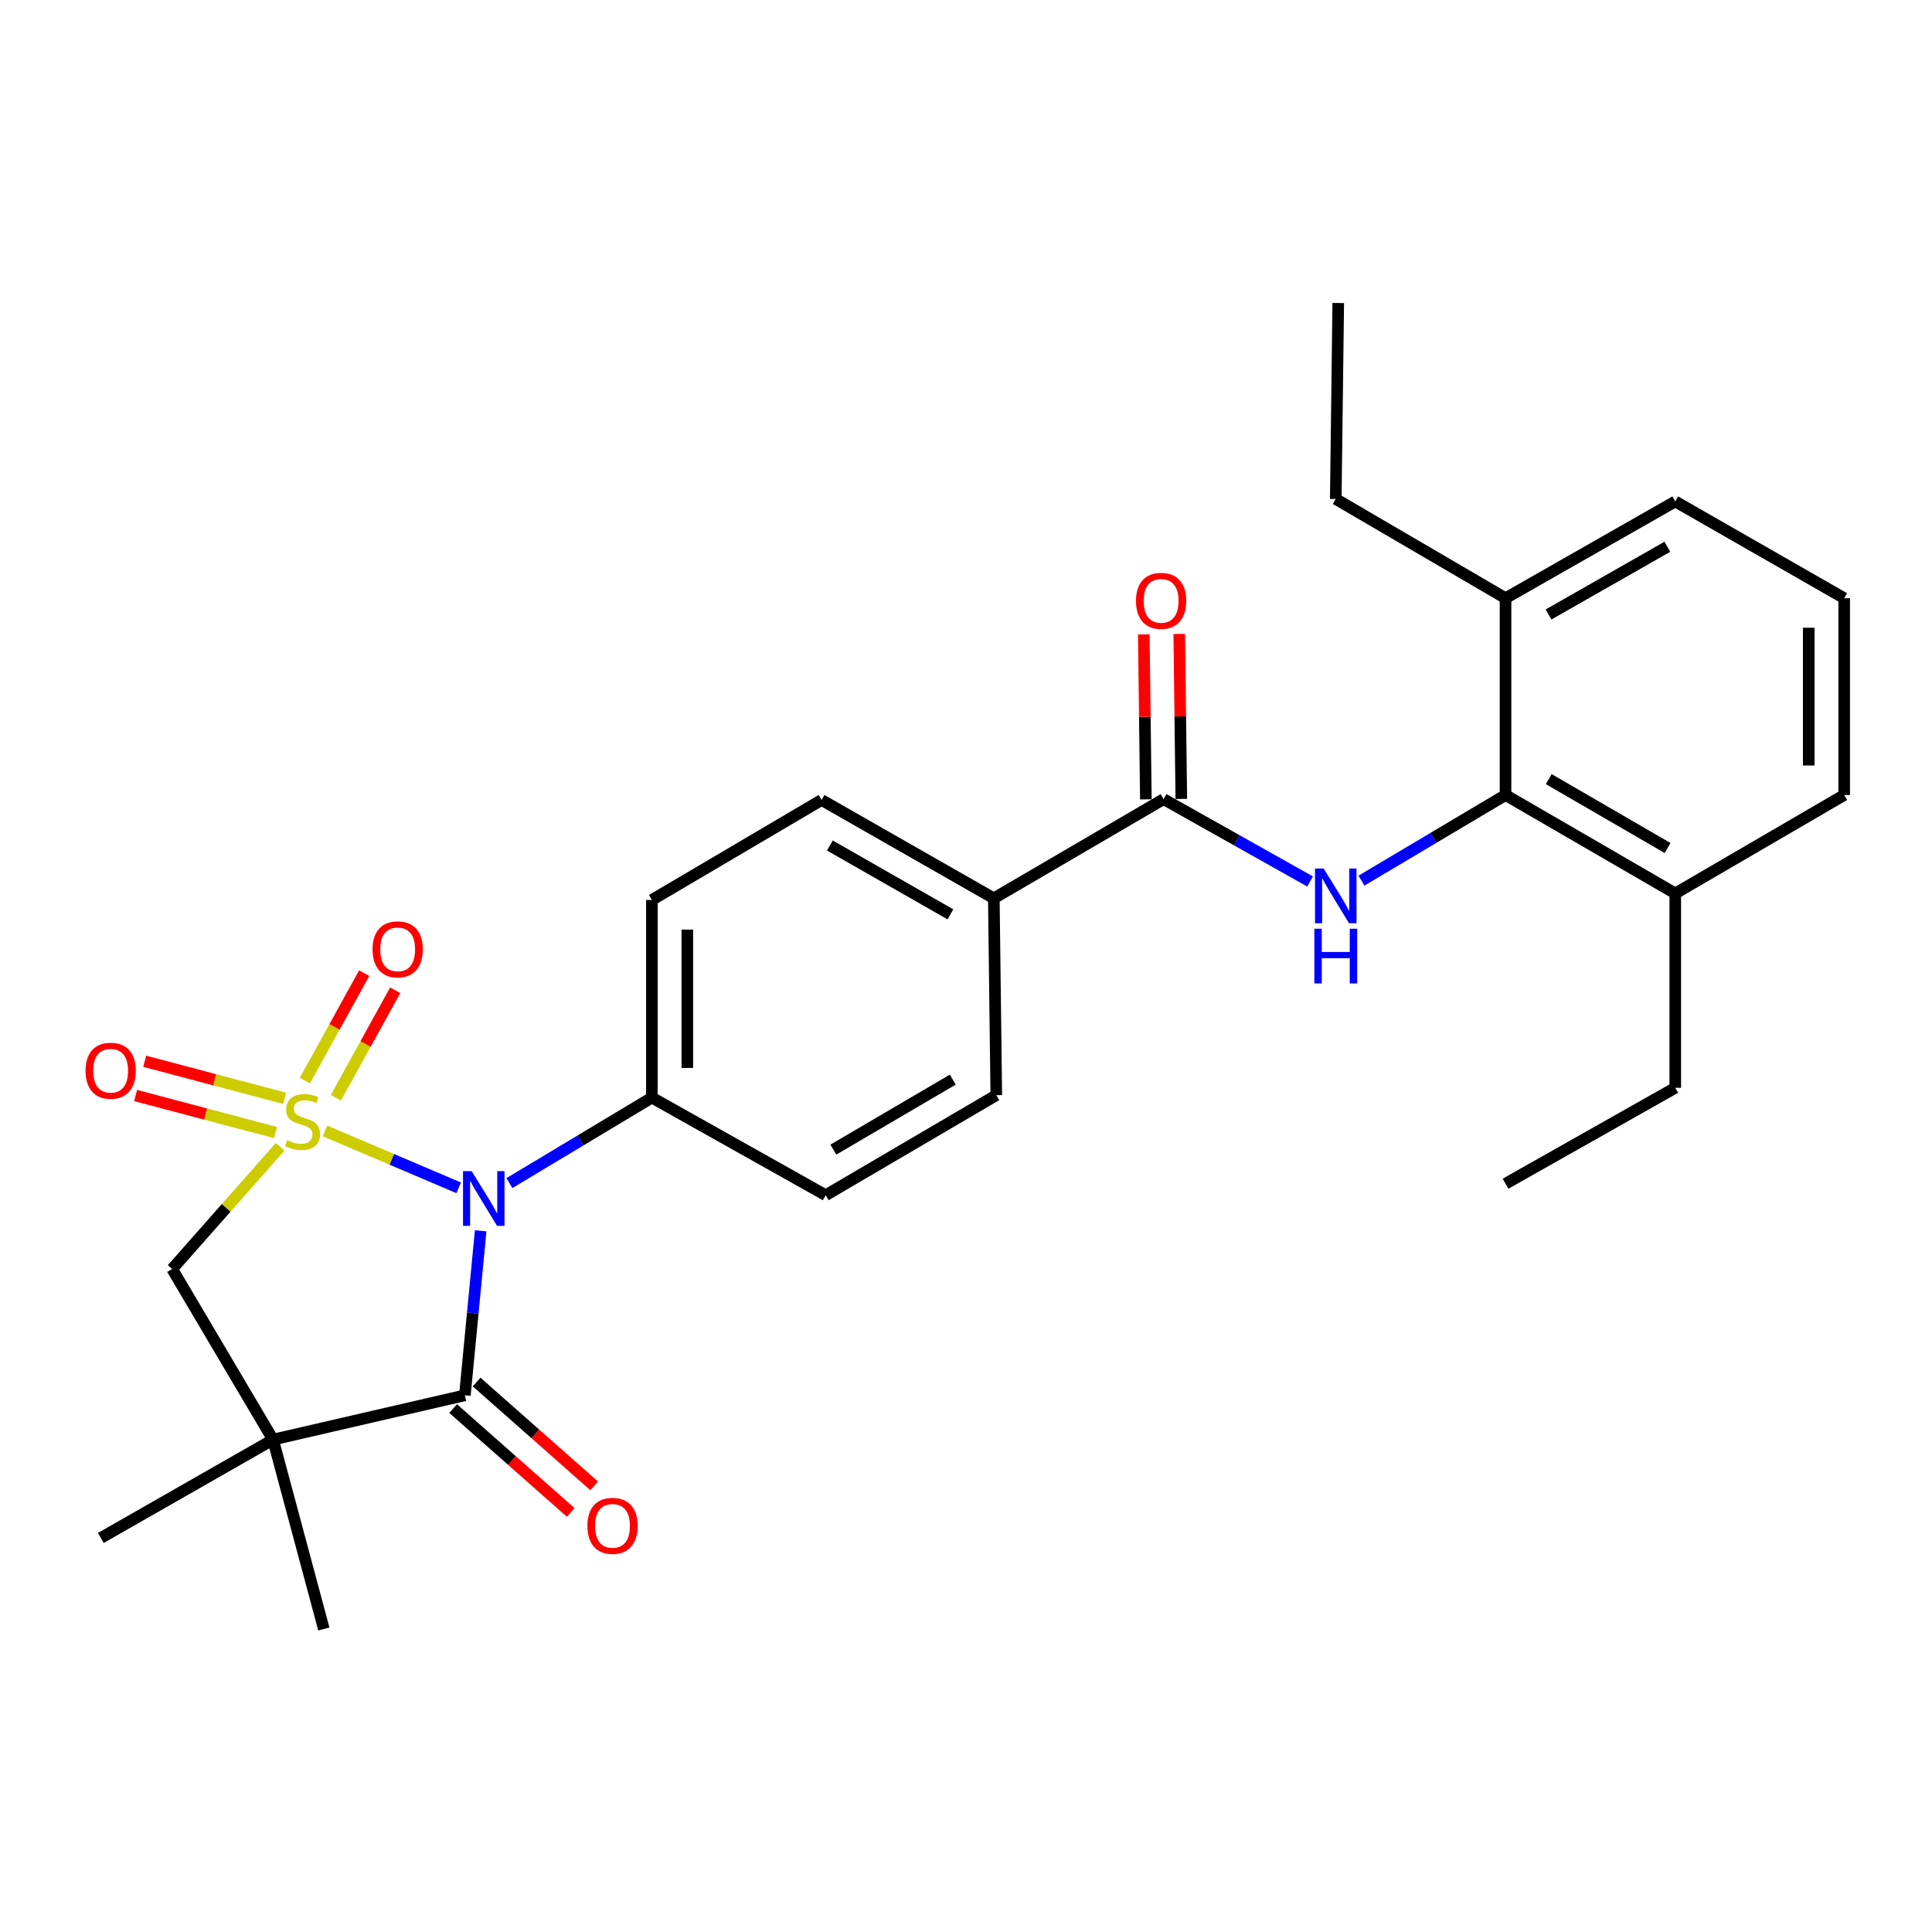 <?xml version='1.0' encoding='iso-8859-1'?>
<svg version='1.1' baseProfile='full'
              xmlns='http://www.w3.org/2000/svg'
                      xmlns:rdkit='http://www.rdkit.org/xml'
                      xmlns:xlink='http://www.w3.org/1999/xlink'
                  xml:space='preserve'
width='1000px' height='1000px' viewBox='0 0 1000 1000'>
<!-- END OF HEADER -->
<rect style='opacity:1.0;fill:#FFFFFF;stroke:none' width='1000' height='1000' x='0' y='0'> </rect>
<path class='bond-0' d='M 168.232,585.376 L 202.826,600.096' style='fill:none;fill-rule:evenodd;stroke:#CCCC00;stroke-width:6px;stroke-linecap:butt;stroke-linejoin:miter;stroke-opacity:1' />
<path class='bond-0' d='M 202.826,600.096 L 237.42,614.816' style='fill:none;fill-rule:evenodd;stroke:#0000FF;stroke-width:6px;stroke-linecap:butt;stroke-linejoin:miter;stroke-opacity:1' />
<path class='bond-3' d='M 144.975,593.591 L 117.042,625.211' style='fill:none;fill-rule:evenodd;stroke:#CCCC00;stroke-width:6px;stroke-linecap:butt;stroke-linejoin:miter;stroke-opacity:1' />
<path class='bond-3' d='M 117.042,625.211 L 89.109,656.831' style='fill:none;fill-rule:evenodd;stroke:#000000;stroke-width:6px;stroke-linecap:butt;stroke-linejoin:miter;stroke-opacity:1' />
<path class='bond-7' d='M 173.837,568.197 L 189.199,540.378' style='fill:none;fill-rule:evenodd;stroke:#CCCC00;stroke-width:6px;stroke-linecap:butt;stroke-linejoin:miter;stroke-opacity:1' />
<path class='bond-7' d='M 189.199,540.378 L 204.562,512.56' style='fill:none;fill-rule:evenodd;stroke:#FF0000;stroke-width:6px;stroke-linecap:butt;stroke-linejoin:miter;stroke-opacity:1' />
<path class='bond-7' d='M 157.779,559.329 L 173.141,531.51' style='fill:none;fill-rule:evenodd;stroke:#CCCC00;stroke-width:6px;stroke-linecap:butt;stroke-linejoin:miter;stroke-opacity:1' />
<path class='bond-7' d='M 173.141,531.51 L 188.504,503.692' style='fill:none;fill-rule:evenodd;stroke:#FF0000;stroke-width:6px;stroke-linecap:butt;stroke-linejoin:miter;stroke-opacity:1' />
<path class='bond-8' d='M 147.303,568.477 L 111.095,558.889' style='fill:none;fill-rule:evenodd;stroke:#CCCC00;stroke-width:6px;stroke-linecap:butt;stroke-linejoin:miter;stroke-opacity:1' />
<path class='bond-8' d='M 111.095,558.889 L 74.887,549.301' style='fill:none;fill-rule:evenodd;stroke:#FF0000;stroke-width:6px;stroke-linecap:butt;stroke-linejoin:miter;stroke-opacity:1' />
<path class='bond-8' d='M 142.607,586.21 L 106.399,576.622' style='fill:none;fill-rule:evenodd;stroke:#CCCC00;stroke-width:6px;stroke-linecap:butt;stroke-linejoin:miter;stroke-opacity:1' />
<path class='bond-8' d='M 106.399,576.622 L 70.191,567.034' style='fill:none;fill-rule:evenodd;stroke:#FF0000;stroke-width:6px;stroke-linecap:butt;stroke-linejoin:miter;stroke-opacity:1' />
<path class='bond-1' d='M 248.789,637.055 L 244.704,679.631' style='fill:none;fill-rule:evenodd;stroke:#0000FF;stroke-width:6px;stroke-linecap:butt;stroke-linejoin:miter;stroke-opacity:1' />
<path class='bond-1' d='M 244.704,679.631 L 240.619,722.206' style='fill:none;fill-rule:evenodd;stroke:#000000;stroke-width:6px;stroke-linecap:butt;stroke-linejoin:miter;stroke-opacity:1' />
<path class='bond-9' d='M 263.67,612.369 L 300.542,590.243' style='fill:none;fill-rule:evenodd;stroke:#0000FF;stroke-width:6px;stroke-linecap:butt;stroke-linejoin:miter;stroke-opacity:1' />
<path class='bond-9' d='M 300.542,590.243 L 337.414,568.117' style='fill:none;fill-rule:evenodd;stroke:#000000;stroke-width:6px;stroke-linecap:butt;stroke-linejoin:miter;stroke-opacity:1' />
<path class='bond-11' d='M 234.548,729.081 L 264.98,755.958' style='fill:none;fill-rule:evenodd;stroke:#000000;stroke-width:6px;stroke-linecap:butt;stroke-linejoin:miter;stroke-opacity:1' />
<path class='bond-11' d='M 264.98,755.958 L 295.412,782.834' style='fill:none;fill-rule:evenodd;stroke:#FF0000;stroke-width:6px;stroke-linecap:butt;stroke-linejoin:miter;stroke-opacity:1' />
<path class='bond-11' d='M 246.691,715.332 L 277.123,742.208' style='fill:none;fill-rule:evenodd;stroke:#000000;stroke-width:6px;stroke-linecap:butt;stroke-linejoin:miter;stroke-opacity:1' />
<path class='bond-11' d='M 277.123,742.208 L 307.555,769.085' style='fill:none;fill-rule:evenodd;stroke:#FF0000;stroke-width:6px;stroke-linecap:butt;stroke-linejoin:miter;stroke-opacity:1' />
<path class='bond-28' d='M 240.619,722.206 L 141.317,745.136' style='fill:none;fill-rule:evenodd;stroke:#000000;stroke-width:6px;stroke-linecap:butt;stroke-linejoin:miter;stroke-opacity:1' />
<path class='bond-2' d='M 141.317,745.136 L 89.109,656.831' style='fill:none;fill-rule:evenodd;stroke:#000000;stroke-width:6px;stroke-linecap:butt;stroke-linejoin:miter;stroke-opacity:1' />
<path class='bond-19' d='M 141.317,745.136 L 167.621,843.164' style='fill:none;fill-rule:evenodd;stroke:#000000;stroke-width:6px;stroke-linecap:butt;stroke-linejoin:miter;stroke-opacity:1' />
<path class='bond-20' d='M 141.317,745.136 L 52.186,796.041' style='fill:none;fill-rule:evenodd;stroke:#000000;stroke-width:6px;stroke-linecap:butt;stroke-linejoin:miter;stroke-opacity:1' />
<path class='bond-4' d='M 678.096,456.247 L 640.183,434.939' style='fill:none;fill-rule:evenodd;stroke:#0000FF;stroke-width:6px;stroke-linecap:butt;stroke-linejoin:miter;stroke-opacity:1' />
<path class='bond-4' d='M 640.183,434.939 L 602.27,413.631' style='fill:none;fill-rule:evenodd;stroke:#000000;stroke-width:6px;stroke-linecap:butt;stroke-linejoin:miter;stroke-opacity:1' />
<path class='bond-6' d='M 704.687,455.818 L 741.973,433.66' style='fill:none;fill-rule:evenodd;stroke:#0000FF;stroke-width:6px;stroke-linecap:butt;stroke-linejoin:miter;stroke-opacity:1' />
<path class='bond-6' d='M 741.973,433.66 L 779.259,411.501' style='fill:none;fill-rule:evenodd;stroke:#000000;stroke-width:6px;stroke-linecap:butt;stroke-linejoin:miter;stroke-opacity:1' />
<path class='bond-5' d='M 602.27,413.631 L 514.403,464.973' style='fill:none;fill-rule:evenodd;stroke:#000000;stroke-width:6px;stroke-linecap:butt;stroke-linejoin:miter;stroke-opacity:1' />
<path class='bond-12' d='M 611.442,413.516 L 610.908,370.822' style='fill:none;fill-rule:evenodd;stroke:#000000;stroke-width:6px;stroke-linecap:butt;stroke-linejoin:miter;stroke-opacity:1' />
<path class='bond-12' d='M 610.908,370.822 L 610.374,328.128' style='fill:none;fill-rule:evenodd;stroke:#FF0000;stroke-width:6px;stroke-linecap:butt;stroke-linejoin:miter;stroke-opacity:1' />
<path class='bond-12' d='M 593.099,413.745 L 592.565,371.051' style='fill:none;fill-rule:evenodd;stroke:#000000;stroke-width:6px;stroke-linecap:butt;stroke-linejoin:miter;stroke-opacity:1' />
<path class='bond-12' d='M 592.565,371.051 L 592.032,328.357' style='fill:none;fill-rule:evenodd;stroke:#FF0000;stroke-width:6px;stroke-linecap:butt;stroke-linejoin:miter;stroke-opacity:1' />
<path class='bond-13' d='M 779.259,411.501 L 867.116,462.436' style='fill:none;fill-rule:evenodd;stroke:#000000;stroke-width:6px;stroke-linecap:butt;stroke-linejoin:miter;stroke-opacity:1' />
<path class='bond-13' d='M 801.638,403.271 L 863.138,438.926' style='fill:none;fill-rule:evenodd;stroke:#000000;stroke-width:6px;stroke-linecap:butt;stroke-linejoin:miter;stroke-opacity:1' />
<path class='bond-14' d='M 779.259,411.501 L 779.259,309.631' style='fill:none;fill-rule:evenodd;stroke:#000000;stroke-width:6px;stroke-linecap:butt;stroke-linejoin:miter;stroke-opacity:1' />
<path class='bond-15' d='M 337.414,568.117 L 337.414,465.819' style='fill:none;fill-rule:evenodd;stroke:#000000;stroke-width:6px;stroke-linecap:butt;stroke-linejoin:miter;stroke-opacity:1' />
<path class='bond-15' d='M 355.758,552.772 L 355.758,481.164' style='fill:none;fill-rule:evenodd;stroke:#000000;stroke-width:6px;stroke-linecap:butt;stroke-linejoin:miter;stroke-opacity:1' />
<path class='bond-16' d='M 337.414,568.117 L 427.381,618.634' style='fill:none;fill-rule:evenodd;stroke:#000000;stroke-width:6px;stroke-linecap:butt;stroke-linejoin:miter;stroke-opacity:1' />
<path class='bond-10' d='M 514.403,464.973 L 515.677,566.864' style='fill:none;fill-rule:evenodd;stroke:#000000;stroke-width:6px;stroke-linecap:butt;stroke-linejoin:miter;stroke-opacity:1' />
<path class='bond-29' d='M 514.403,464.973 L 425.251,414.069' style='fill:none;fill-rule:evenodd;stroke:#000000;stroke-width:6px;stroke-linecap:butt;stroke-linejoin:miter;stroke-opacity:1' />
<path class='bond-29' d='M 491.934,473.268 L 429.528,437.634' style='fill:none;fill-rule:evenodd;stroke:#000000;stroke-width:6px;stroke-linecap:butt;stroke-linejoin:miter;stroke-opacity:1' />
<path class='bond-23' d='M 867.116,462.436 L 954.545,411.501' style='fill:none;fill-rule:evenodd;stroke:#000000;stroke-width:6px;stroke-linecap:butt;stroke-linejoin:miter;stroke-opacity:1' />
<path class='bond-25' d='M 867.116,462.436 L 867.116,563.042' style='fill:none;fill-rule:evenodd;stroke:#000000;stroke-width:6px;stroke-linecap:butt;stroke-linejoin:miter;stroke-opacity:1' />
<path class='bond-22' d='M 779.259,309.631 L 867.116,259.552' style='fill:none;fill-rule:evenodd;stroke:#000000;stroke-width:6px;stroke-linecap:butt;stroke-linejoin:miter;stroke-opacity:1' />
<path class='bond-22' d='M 801.521,318.056 L 863.022,283' style='fill:none;fill-rule:evenodd;stroke:#000000;stroke-width:6px;stroke-linecap:butt;stroke-linejoin:miter;stroke-opacity:1' />
<path class='bond-24' d='M 779.259,309.631 L 691.391,258.278' style='fill:none;fill-rule:evenodd;stroke:#000000;stroke-width:6px;stroke-linecap:butt;stroke-linejoin:miter;stroke-opacity:1' />
<path class='bond-17' d='M 337.414,465.819 L 425.251,414.069' style='fill:none;fill-rule:evenodd;stroke:#000000;stroke-width:6px;stroke-linecap:butt;stroke-linejoin:miter;stroke-opacity:1' />
<path class='bond-18' d='M 427.381,618.634 L 515.677,566.864' style='fill:none;fill-rule:evenodd;stroke:#000000;stroke-width:6px;stroke-linecap:butt;stroke-linejoin:miter;stroke-opacity:1' />
<path class='bond-18' d='M 431.347,595.044 L 493.154,558.805' style='fill:none;fill-rule:evenodd;stroke:#000000;stroke-width:6px;stroke-linecap:butt;stroke-linejoin:miter;stroke-opacity:1' />
<path class='bond-21' d='M 954.545,309.631 L 867.116,259.552' style='fill:none;fill-rule:evenodd;stroke:#000000;stroke-width:6px;stroke-linecap:butt;stroke-linejoin:miter;stroke-opacity:1' />
<path class='bond-30' d='M 954.545,309.631 L 954.545,411.501' style='fill:none;fill-rule:evenodd;stroke:#000000;stroke-width:6px;stroke-linecap:butt;stroke-linejoin:miter;stroke-opacity:1' />
<path class='bond-30' d='M 936.202,324.911 L 936.202,396.22' style='fill:none;fill-rule:evenodd;stroke:#000000;stroke-width:6px;stroke-linecap:butt;stroke-linejoin:miter;stroke-opacity:1' />
<path class='bond-26' d='M 691.391,258.278 L 692.675,156.836' style='fill:none;fill-rule:evenodd;stroke:#000000;stroke-width:6px;stroke-linecap:butt;stroke-linejoin:miter;stroke-opacity:1' />
<path class='bond-27' d='M 867.116,563.042 L 779.259,612.693' style='fill:none;fill-rule:evenodd;stroke:#000000;stroke-width:6px;stroke-linecap:butt;stroke-linejoin:miter;stroke-opacity:1' />
<path  class='atom-0' d='M 148.604 590.148
Q 148.924 590.268, 150.244 590.828
Q 151.564 591.388, 153.004 591.748
Q 154.484 592.068, 155.924 592.068
Q 158.604 592.068, 160.164 590.788
Q 161.724 589.468, 161.724 587.188
Q 161.724 585.628, 160.924 584.668
Q 160.164 583.708, 158.964 583.188
Q 157.764 582.668, 155.764 582.068
Q 153.244 581.308, 151.724 580.588
Q 150.244 579.868, 149.164 578.348
Q 148.124 576.828, 148.124 574.268
Q 148.124 570.708, 150.524 568.508
Q 152.964 566.308, 157.764 566.308
Q 161.044 566.308, 164.764 567.868
L 163.844 570.948
Q 160.444 569.548, 157.884 569.548
Q 155.124 569.548, 153.604 570.708
Q 152.084 571.828, 152.124 573.788
Q 152.124 575.308, 152.884 576.228
Q 153.684 577.148, 154.804 577.668
Q 155.964 578.188, 157.884 578.788
Q 160.444 579.588, 161.964 580.388
Q 163.484 581.188, 164.564 582.828
Q 165.684 584.428, 165.684 587.188
Q 165.684 591.108, 163.044 593.228
Q 160.444 595.308, 156.084 595.308
Q 153.564 595.308, 151.644 594.748
Q 149.764 594.228, 147.524 593.308
L 148.604 590.148
' fill='#CCCC00'/>
<path  class='atom-1' d='M 244.133 606.176
L 253.413 621.176
Q 254.333 622.656, 255.813 625.336
Q 257.293 628.016, 257.373 628.176
L 257.373 606.176
L 261.133 606.176
L 261.133 634.496
L 257.253 634.496
L 247.293 618.096
Q 246.133 616.176, 244.893 613.976
Q 243.693 611.776, 243.333 611.096
L 243.333 634.496
L 239.653 634.496
L 239.653 606.176
L 244.133 606.176
' fill='#0000FF'/>
<path  class='atom-5' d='M 685.131 449.56
L 694.411 464.56
Q 695.331 466.04, 696.811 468.72
Q 698.291 471.4, 698.371 471.56
L 698.371 449.56
L 702.131 449.56
L 702.131 477.88
L 698.251 477.88
L 688.291 461.48
Q 687.131 459.56, 685.891 457.36
Q 684.691 455.16, 684.331 454.48
L 684.331 477.88
L 680.651 477.88
L 680.651 449.56
L 685.131 449.56
' fill='#0000FF'/>
<path  class='atom-5' d='M 680.311 480.712
L 684.151 480.712
L 684.151 492.752
L 698.631 492.752
L 698.631 480.712
L 702.471 480.712
L 702.471 509.032
L 698.631 509.032
L 698.631 495.952
L 684.151 495.952
L 684.151 509.032
L 680.311 509.032
L 680.311 480.712
' fill='#0000FF'/>
<path  class='atom-8' d='M 192.827 491.377
Q 192.827 484.577, 196.187 480.777
Q 199.547 476.977, 205.827 476.977
Q 212.107 476.977, 215.467 480.777
Q 218.827 484.577, 218.827 491.377
Q 218.827 498.257, 215.427 502.177
Q 212.027 506.057, 205.827 506.057
Q 199.587 506.057, 196.187 502.177
Q 192.827 498.297, 192.827 491.377
M 205.827 502.857
Q 210.147 502.857, 212.467 499.977
Q 214.827 497.057, 214.827 491.377
Q 214.827 485.817, 212.467 483.017
Q 210.147 480.177, 205.827 480.177
Q 201.507 480.177, 199.147 482.977
Q 196.827 485.777, 196.827 491.377
Q 196.827 497.097, 199.147 499.977
Q 201.507 502.857, 205.827 502.857
' fill='#FF0000'/>
<path  class='atom-9' d='M 44.272 554.205
Q 44.272 547.405, 47.632 543.605
Q 50.992 539.805, 57.272 539.805
Q 63.552 539.805, 66.912 543.605
Q 70.272 547.405, 70.272 554.205
Q 70.272 561.085, 66.872 565.005
Q 63.472 568.885, 57.272 568.885
Q 51.032 568.885, 47.632 565.005
Q 44.272 561.125, 44.272 554.205
M 57.272 565.685
Q 61.592 565.685, 63.912 562.805
Q 66.272 559.885, 66.272 554.205
Q 66.272 548.645, 63.912 545.845
Q 61.592 543.005, 57.272 543.005
Q 52.952 543.005, 50.592 545.805
Q 48.272 548.605, 48.272 554.205
Q 48.272 559.925, 50.592 562.805
Q 52.952 565.685, 57.272 565.685
' fill='#FF0000'/>
<path  class='atom-12' d='M 304.032 789.772
Q 304.032 782.972, 307.392 779.172
Q 310.752 775.372, 317.032 775.372
Q 323.312 775.372, 326.672 779.172
Q 330.032 782.972, 330.032 789.772
Q 330.032 796.652, 326.632 800.572
Q 323.232 804.452, 317.032 804.452
Q 310.792 804.452, 307.392 800.572
Q 304.032 796.692, 304.032 789.772
M 317.032 801.252
Q 321.352 801.252, 323.672 798.372
Q 326.032 795.452, 326.032 789.772
Q 326.032 784.212, 323.672 781.412
Q 321.352 778.572, 317.032 778.572
Q 312.712 778.572, 310.352 781.372
Q 308.032 784.172, 308.032 789.772
Q 308.032 795.492, 310.352 798.372
Q 312.712 801.252, 317.032 801.252
' fill='#FF0000'/>
<path  class='atom-13' d='M 587.986 310.995
Q 587.986 304.195, 591.346 300.395
Q 594.706 296.595, 600.986 296.595
Q 607.266 296.595, 610.626 300.395
Q 613.986 304.195, 613.986 310.995
Q 613.986 317.875, 610.586 321.795
Q 607.186 325.675, 600.986 325.675
Q 594.746 325.675, 591.346 321.795
Q 587.986 317.915, 587.986 310.995
M 600.986 322.475
Q 605.306 322.475, 607.626 319.595
Q 609.986 316.675, 609.986 310.995
Q 609.986 305.435, 607.626 302.635
Q 605.306 299.795, 600.986 299.795
Q 596.666 299.795, 594.306 302.595
Q 591.986 305.395, 591.986 310.995
Q 591.986 316.715, 594.306 319.595
Q 596.666 322.475, 600.986 322.475
' fill='#FF0000'/>
</svg>
